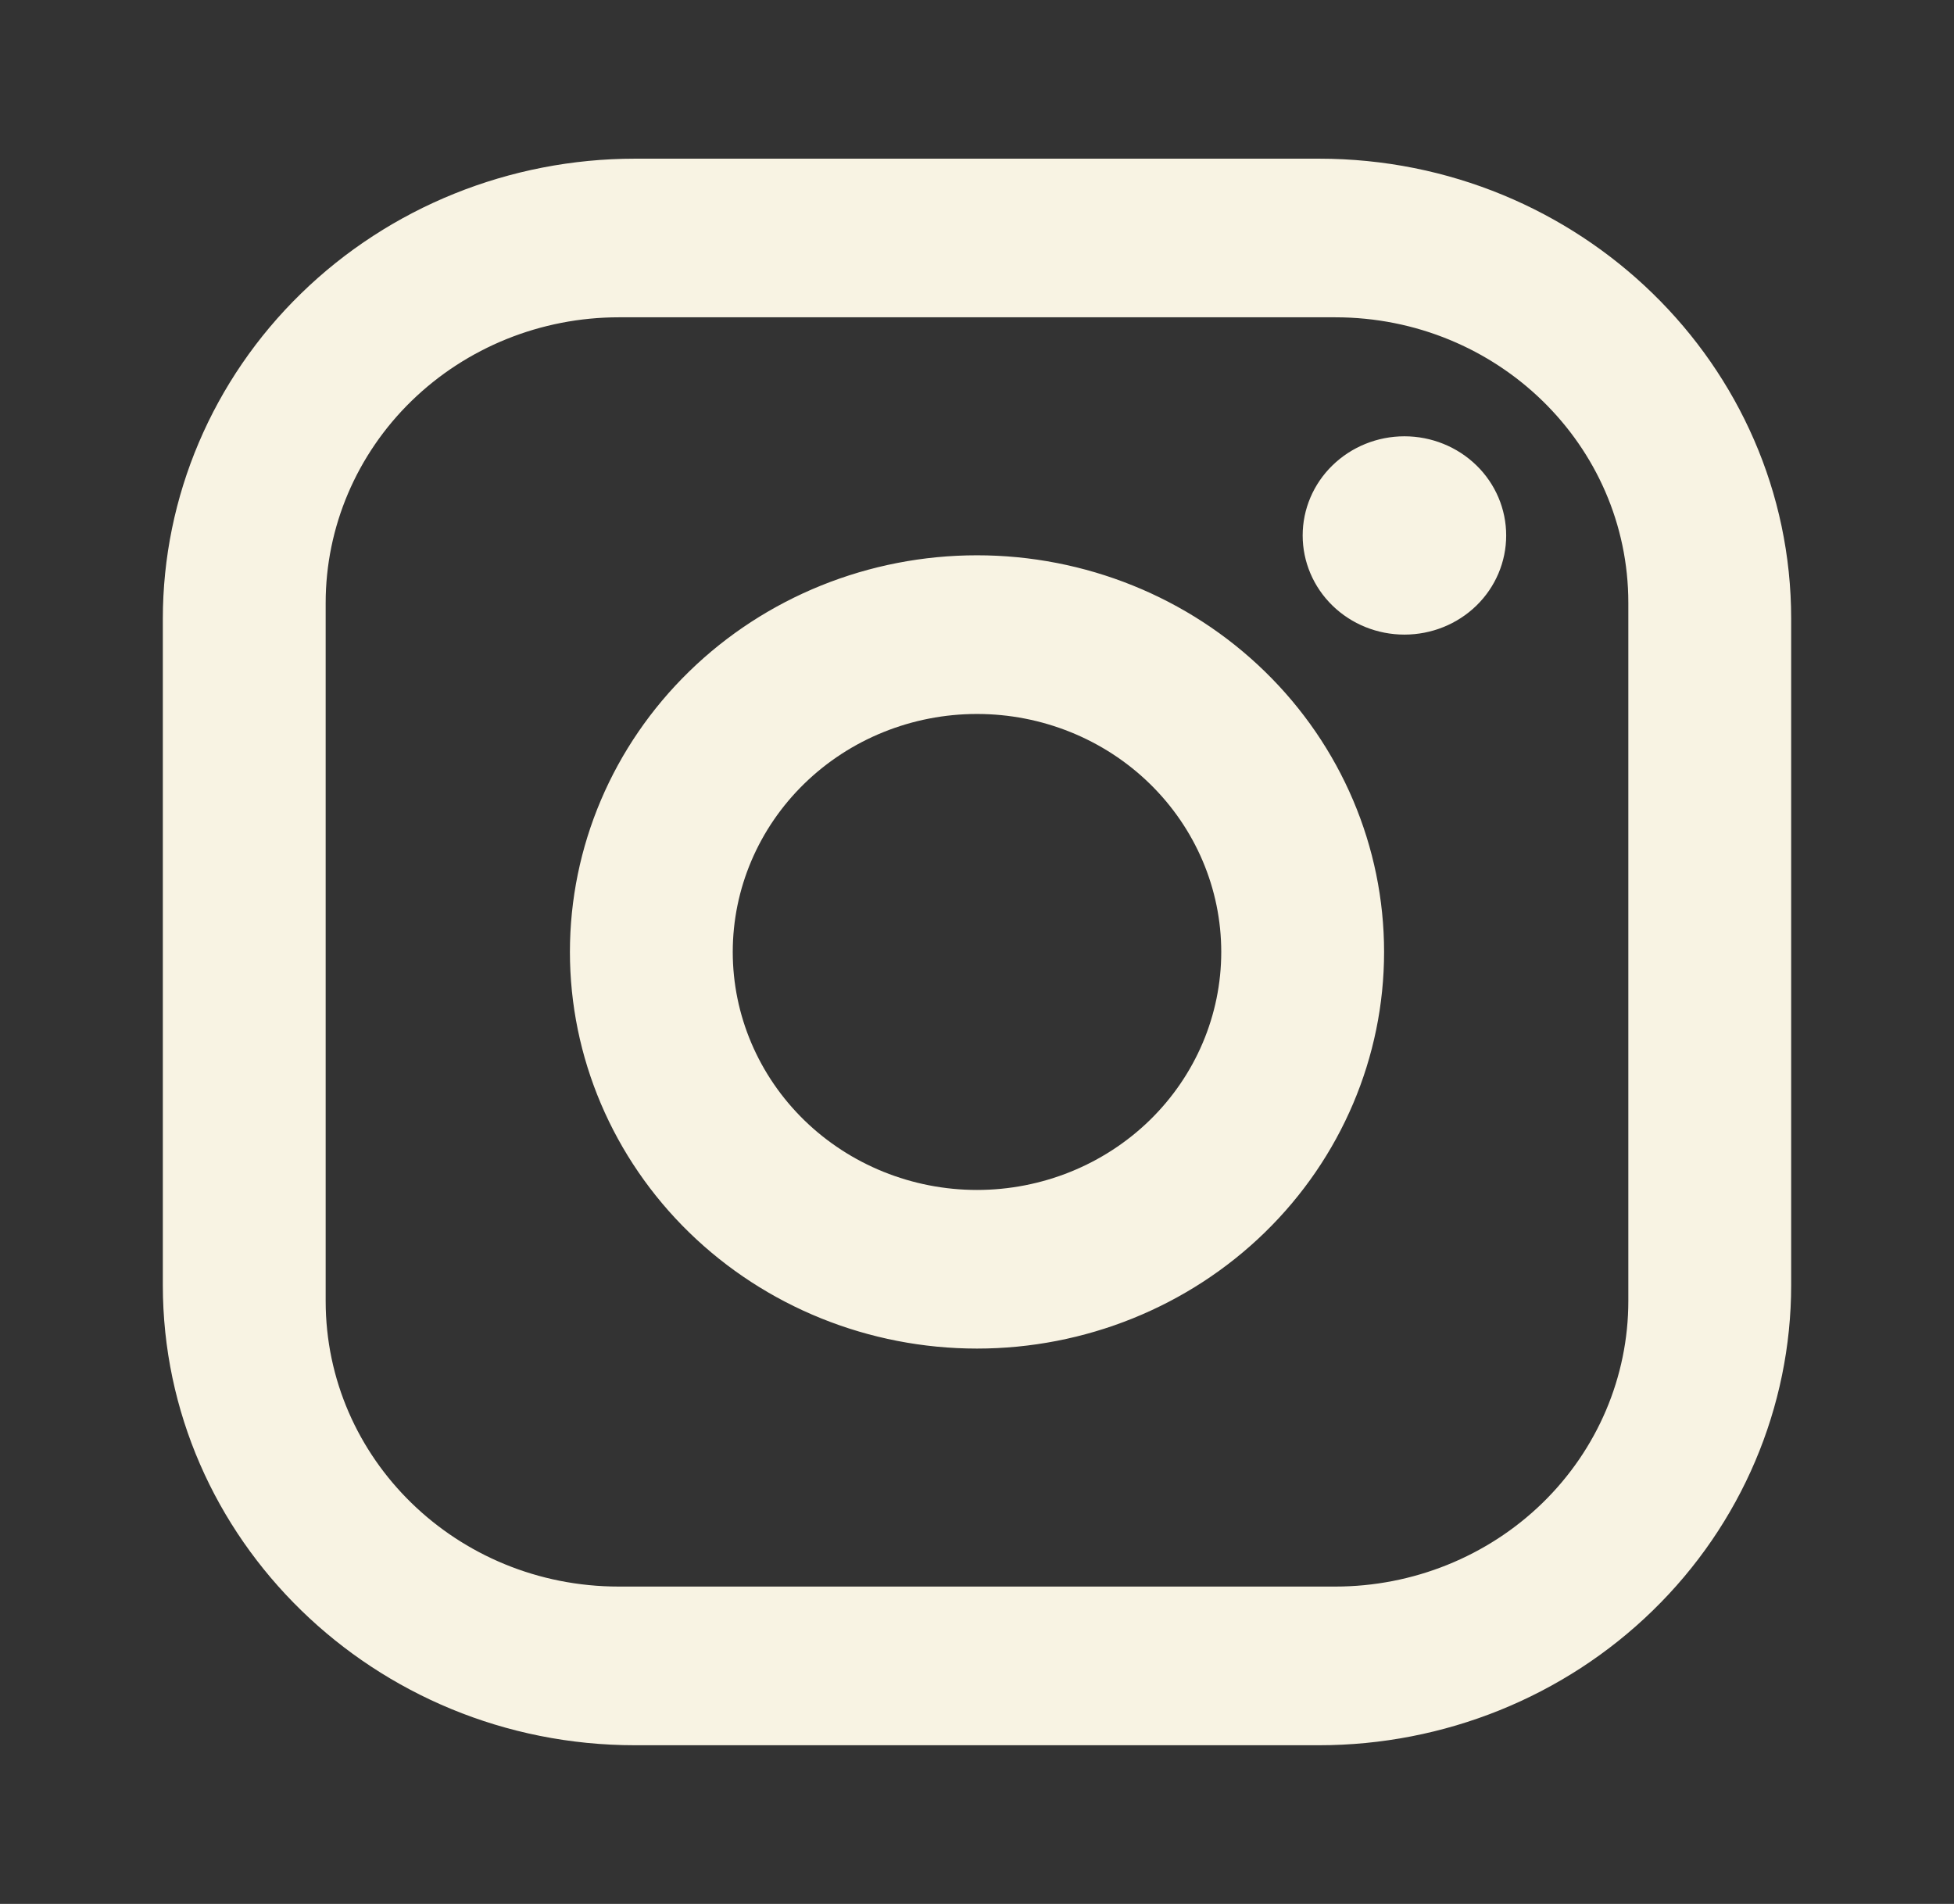 <svg width="39" height="38" viewBox="0 0 39 38" fill="none" xmlns="http://www.w3.org/2000/svg">
<rect x="0" y="0" width="39" height="38" fill="#333333" stroke="none"/>
<path d="M12.675 3.167H26.325C31.525 3.167 35.75 7.283 35.75 12.35V25.65C35.75 28.085 34.757 30.421 32.989 32.143C31.222 33.866 28.825 34.833 26.325 34.833H12.675C7.475 34.833 3.25 30.716 3.25 25.65V12.35C3.25 9.914 4.243 7.578 6.011 5.856C7.778 4.134 10.175 3.167 12.675 3.167ZM12.35 6.333C10.799 6.333 9.311 6.934 8.213 8.003C7.116 9.072 6.5 10.521 6.5 12.033V25.966C6.5 29.117 9.116 31.666 12.35 31.666H26.65C28.201 31.666 29.689 31.066 30.787 29.997C31.884 28.928 32.5 27.478 32.5 25.966V12.033C32.5 8.882 29.884 6.333 26.65 6.333H12.35ZM28.031 8.708C28.57 8.708 29.087 8.917 29.468 9.288C29.849 9.659 30.062 10.162 30.062 10.687C30.062 11.212 29.849 11.716 29.468 12.087C29.087 12.458 28.57 12.666 28.031 12.666C27.492 12.666 26.976 12.458 26.595 12.087C26.214 11.716 26 11.212 26 10.687C26 10.162 26.214 9.659 26.595 9.288C26.976 8.917 27.492 8.708 28.031 8.708ZM19.5 11.083C21.655 11.083 23.721 11.917 25.245 13.402C26.769 14.887 27.625 16.9 27.625 19C27.625 21.099 26.769 23.113 25.245 24.598C23.721 26.082 21.655 26.916 19.5 26.916C17.345 26.916 15.278 26.082 13.755 24.598C12.231 23.113 11.375 21.099 11.375 19C11.375 16.9 12.231 14.887 13.755 13.402C15.278 11.917 17.345 11.083 19.5 11.083ZM19.5 14.25C18.207 14.25 16.967 14.75 16.053 15.641C15.139 16.532 14.625 17.74 14.625 19C14.625 20.26 15.139 21.468 16.053 22.359C16.967 23.249 18.207 23.75 19.5 23.75C20.793 23.75 22.033 23.249 22.947 22.359C23.861 21.468 24.375 20.26 24.375 19C24.375 17.74 23.861 16.532 22.947 15.641C22.033 14.75 20.793 14.25 19.5 14.25Z" fill="#F8F3E3"/>
</svg>
